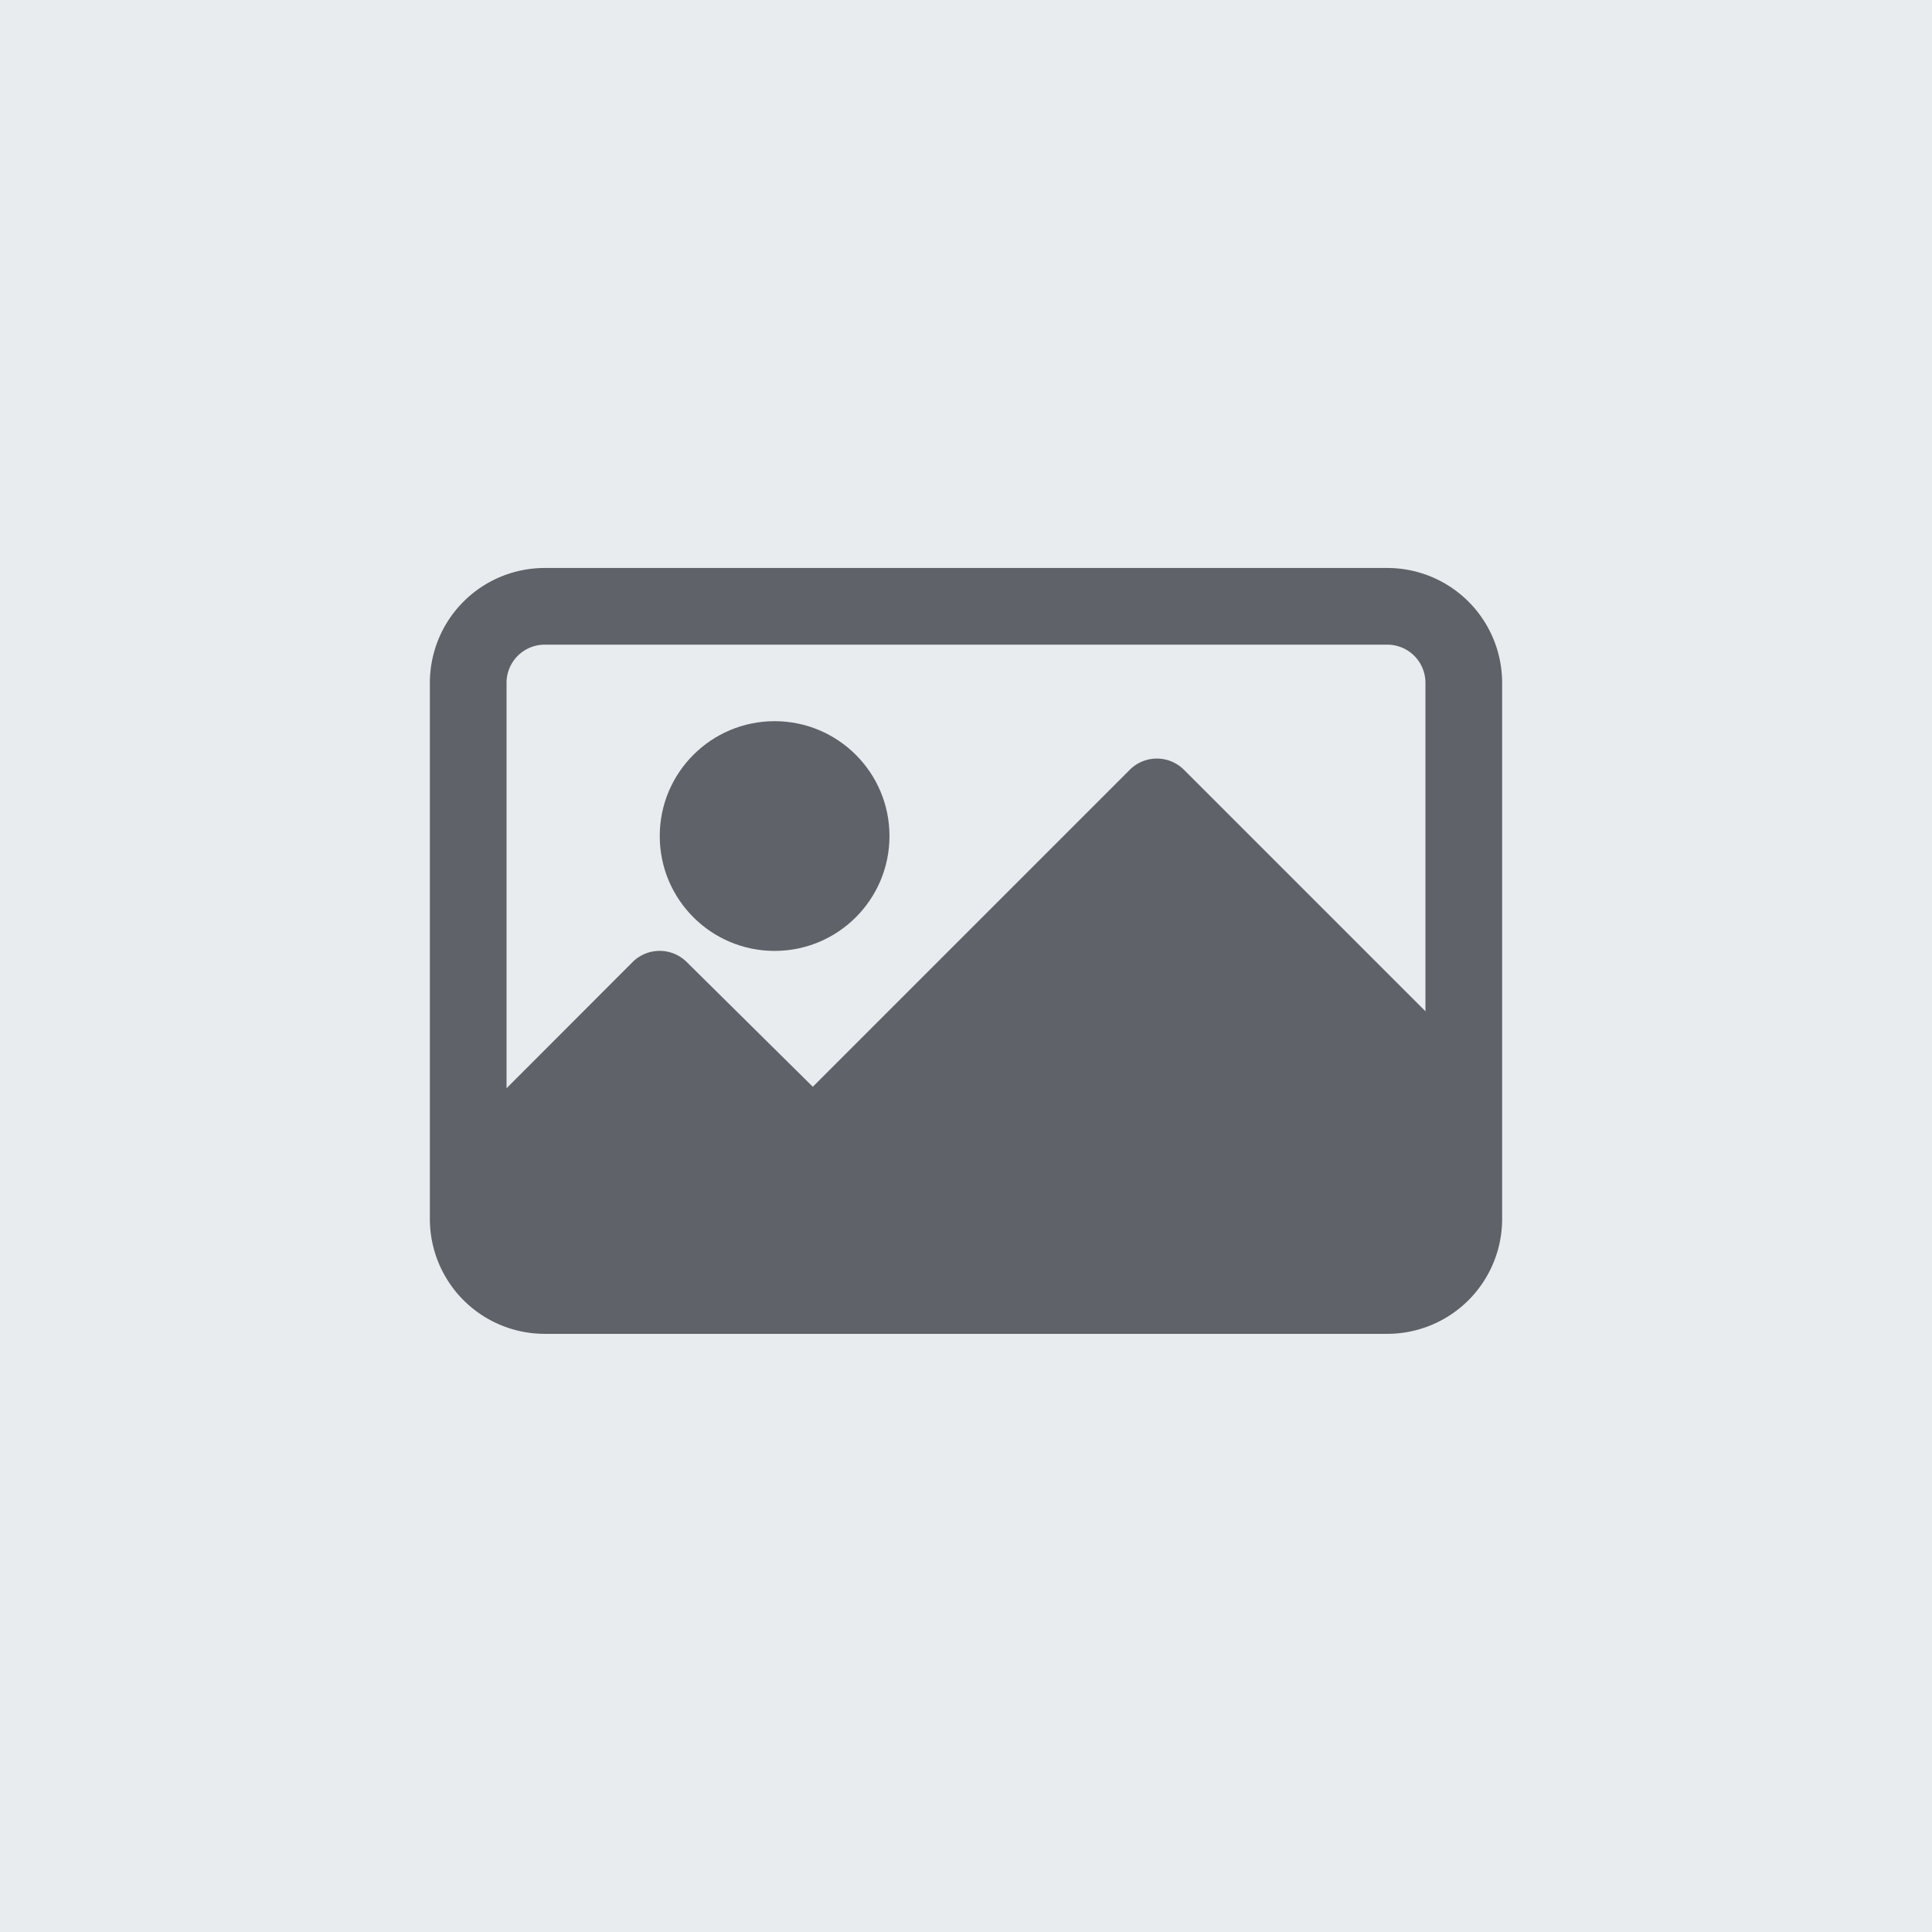 <svg id="Layer_1" data-name="Layer 1" xmlns="http://www.w3.org/2000/svg" viewBox="0 0 128 128"><defs><style>.cls-1{fill:#e9ecee;}.cls-2{fill:#5f6369;}</style></defs><title>image</title><rect class="cls-1" width="128" height="128"/><path class="cls-2" d="M91.91,37.63H36.09a7.61,7.61,0,0,0-7.61,7.61V80.76a7.61,7.61,0,0,0,7.61,7.61H91.91a7.61,7.61,0,0,0,7.61-7.61V45.24A7.61,7.61,0,0,0,91.91,37.63ZM94.44,67l-16-16a2.54,2.54,0,0,0-3.59,0l-21,21L45.5,63.74a2.54,2.54,0,0,0-3.59,0L33.56,72.1V45.24a2.53,2.53,0,0,1,2.53-2.53H91.91a2.53,2.53,0,0,1,2.53,2.53V67Z"/><circle class="cls-2" cx="51.32" cy="55.39" r="7.61"/></svg>